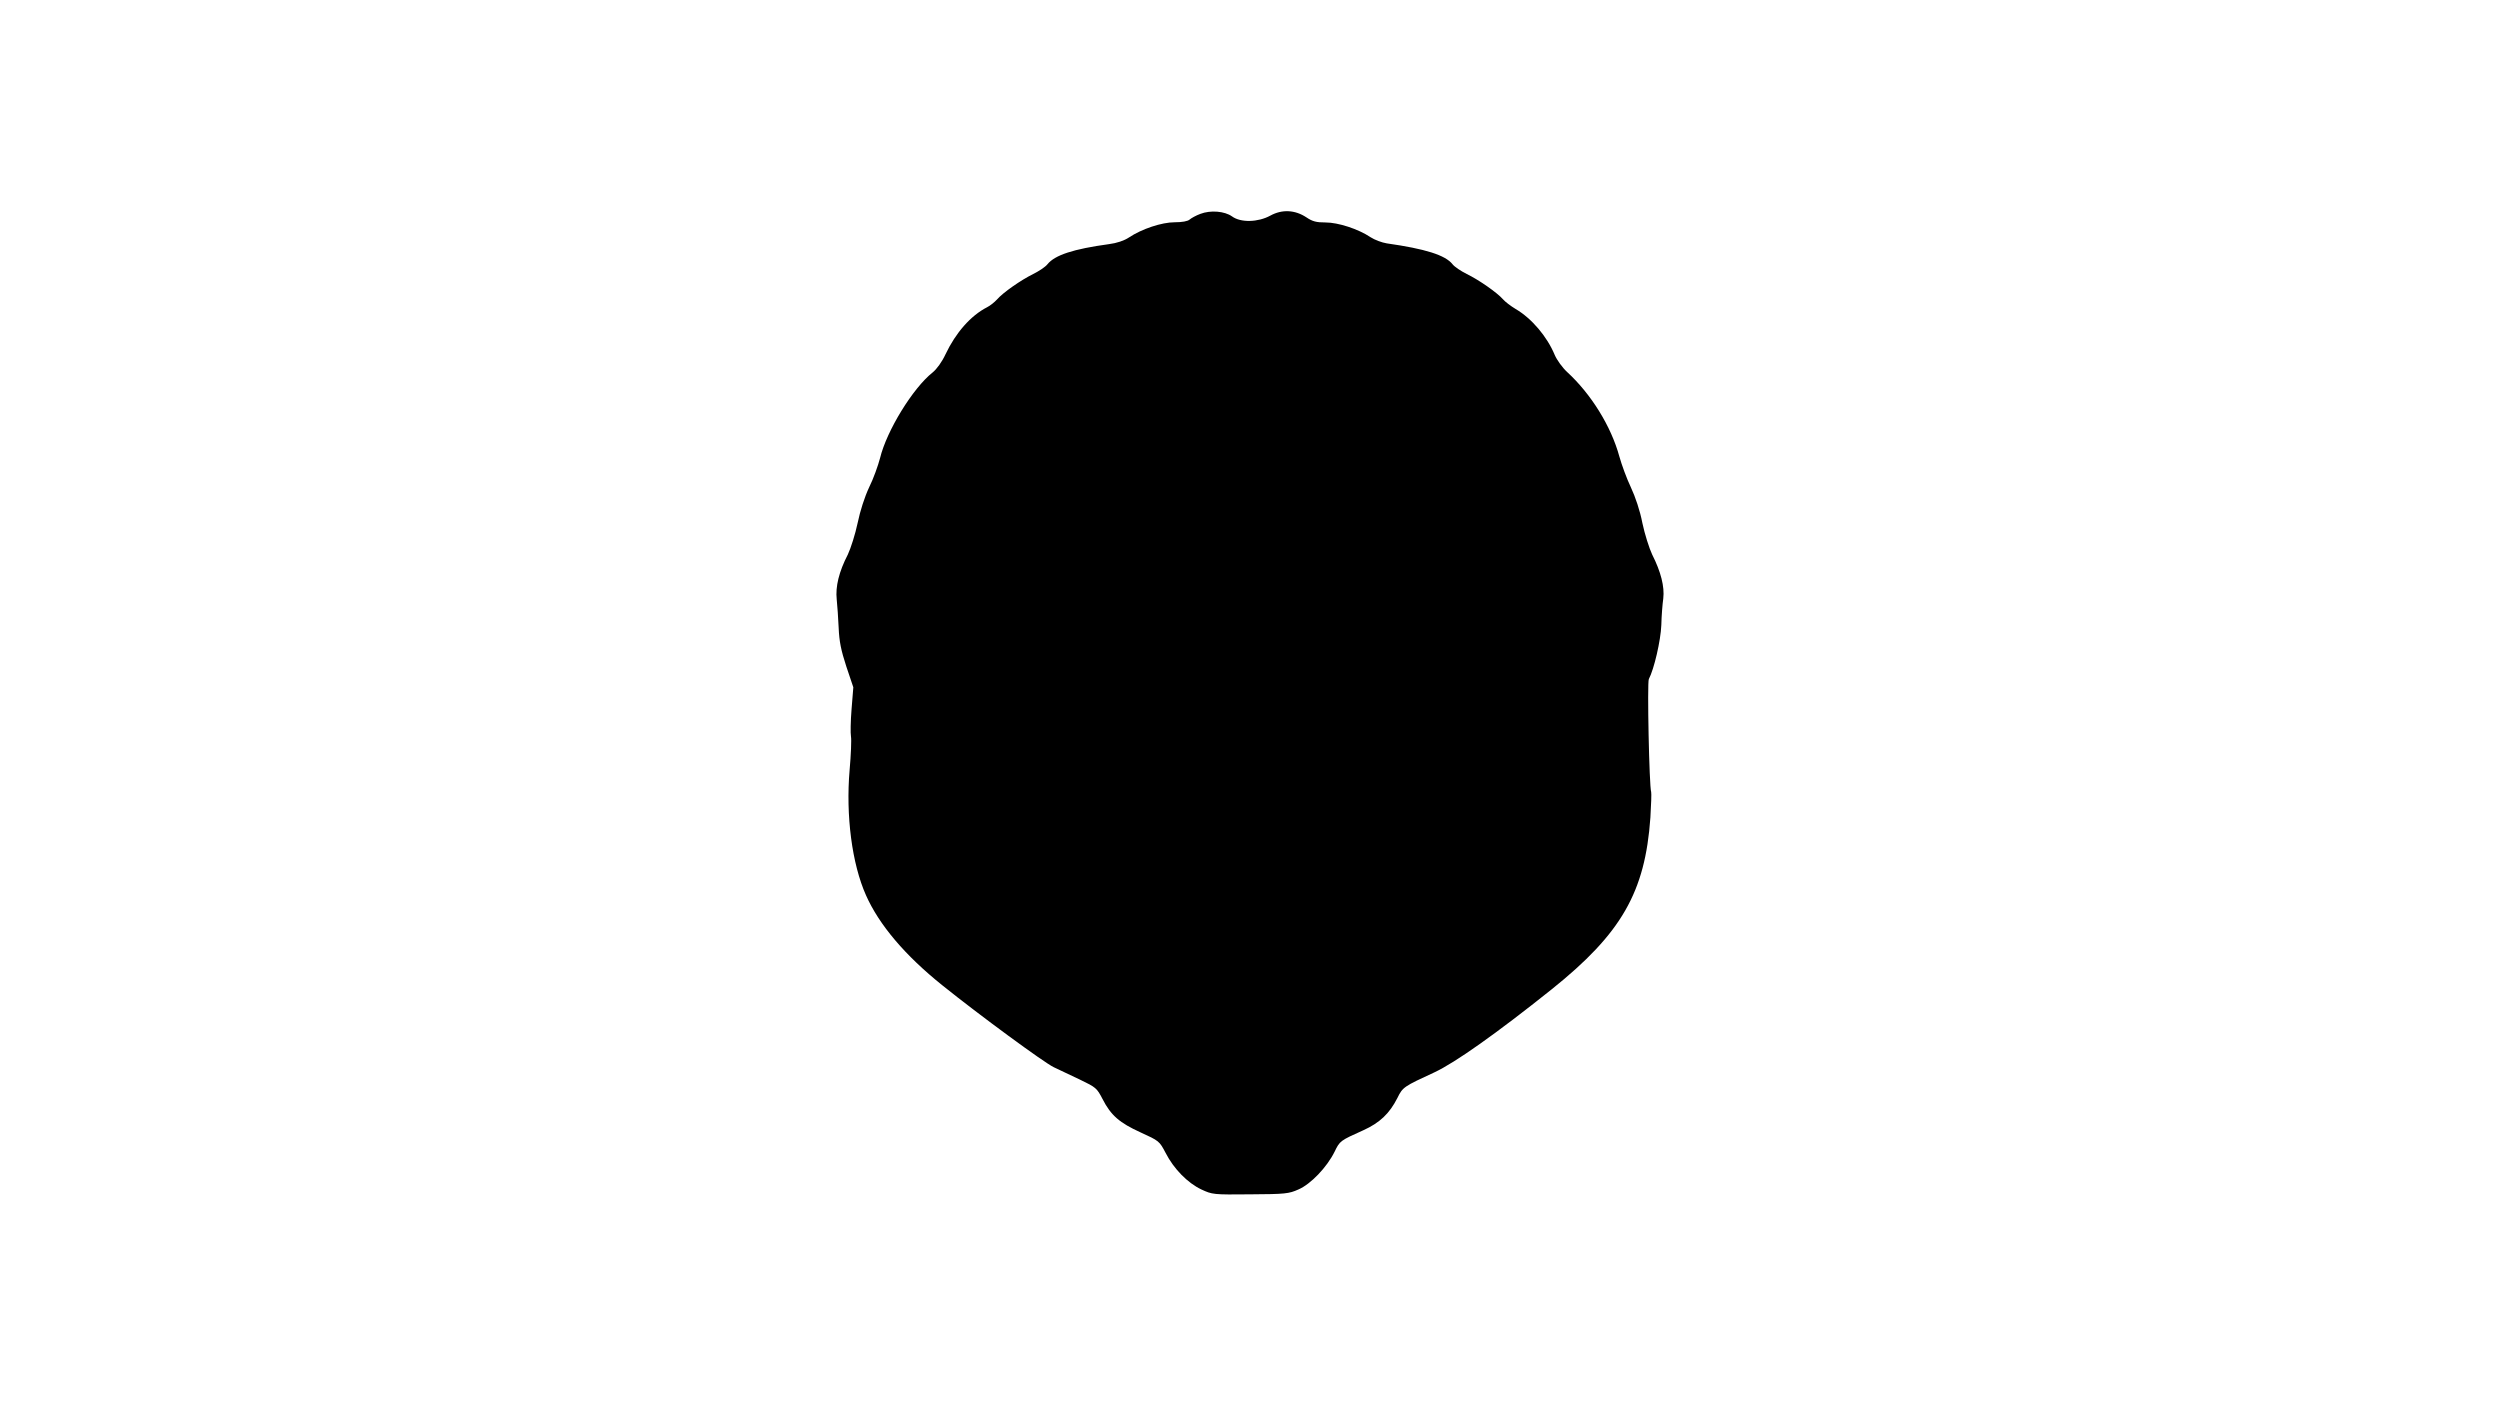 <?xml version="1.0" encoding="UTF-8" standalone="yes"?>
<svg version="1.0" xmlns="http://www.w3.org/2000/svg" width="1280" height="720" viewBox="0 0 1280 720" preserveAspectRatio="xMidYMid meet">
  <g transform="translate(0,720) scale(0.1,-0.1)" fill="#000000" stroke="none">
    <path d="M6146 6105 c-22 -8 -47 -22 -55 -29 -10 -9 -39 -14 -76 -14 -67 0
-169 -34 -235 -78 -24 -16 -62 -29 -102 -34 -183 -25 -277 -56 -315 -103 -10
-13 -43 -35 -73 -50 -63 -31 -155 -95 -186 -131 -12 -13 -34 -31 -50 -39 -84
-43 -161 -131 -213 -241 -18 -39 -45 -76 -66 -93 -101 -80 -235 -298 -269
-438 -10 -38 -34 -106 -56 -150 -23 -49 -46 -120 -59 -183 -12 -57 -35 -129
-50 -161 -46 -89 -64 -165 -57 -230 3 -31 8 -96 10 -146 3 -70 12 -114 39
-197 l36 -107 -9 -112 c-5 -61 -6 -124 -3 -140 3 -16 0 -93 -7 -172 -20 -232
12 -480 84 -641 67 -151 200 -308 391 -461 189 -152 520 -395 570 -419 28 -13
88 -42 135 -64 81 -39 86 -43 115 -99 43 -84 87 -122 195 -171 94 -43 96 -44
128 -105 42 -82 113 -154 183 -187 56 -26 60 -27 251 -25 178 1 197 3 246 25
63 27 146 114 185 193 27 56 29 57 147 110 84 38 134 85 175 166 27 55 32 58
190 131 105 49 316 198 600 425 357 286 478 497 505 879 4 66 6 125 4 131 -10
27 -21 561 -12 578 27 51 61 198 64 277 1 47 6 108 10 136 7 60 -12 136 -57
225 -15 32 -38 104 -50 161 -12 63 -36 134 -59 183 -21 44 -47 115 -59 158
-42 154 -144 319 -267 432 -24 22 -53 62 -64 88 -39 94 -118 187 -200 235 -25
15 -54 37 -65 50 -30 34 -123 99 -185 129 -30 15 -63 37 -73 50 -37 47 -140
79 -337 107 -25 4 -62 18 -82 31 -64 43 -167 76 -231 76 -47 0 -67 5 -98 26
-59 39 -125 42 -185 9 -62 -34 -151 -37 -196 -4 -38 27 -110 33 -162 13z"/>
  </g>
</svg>